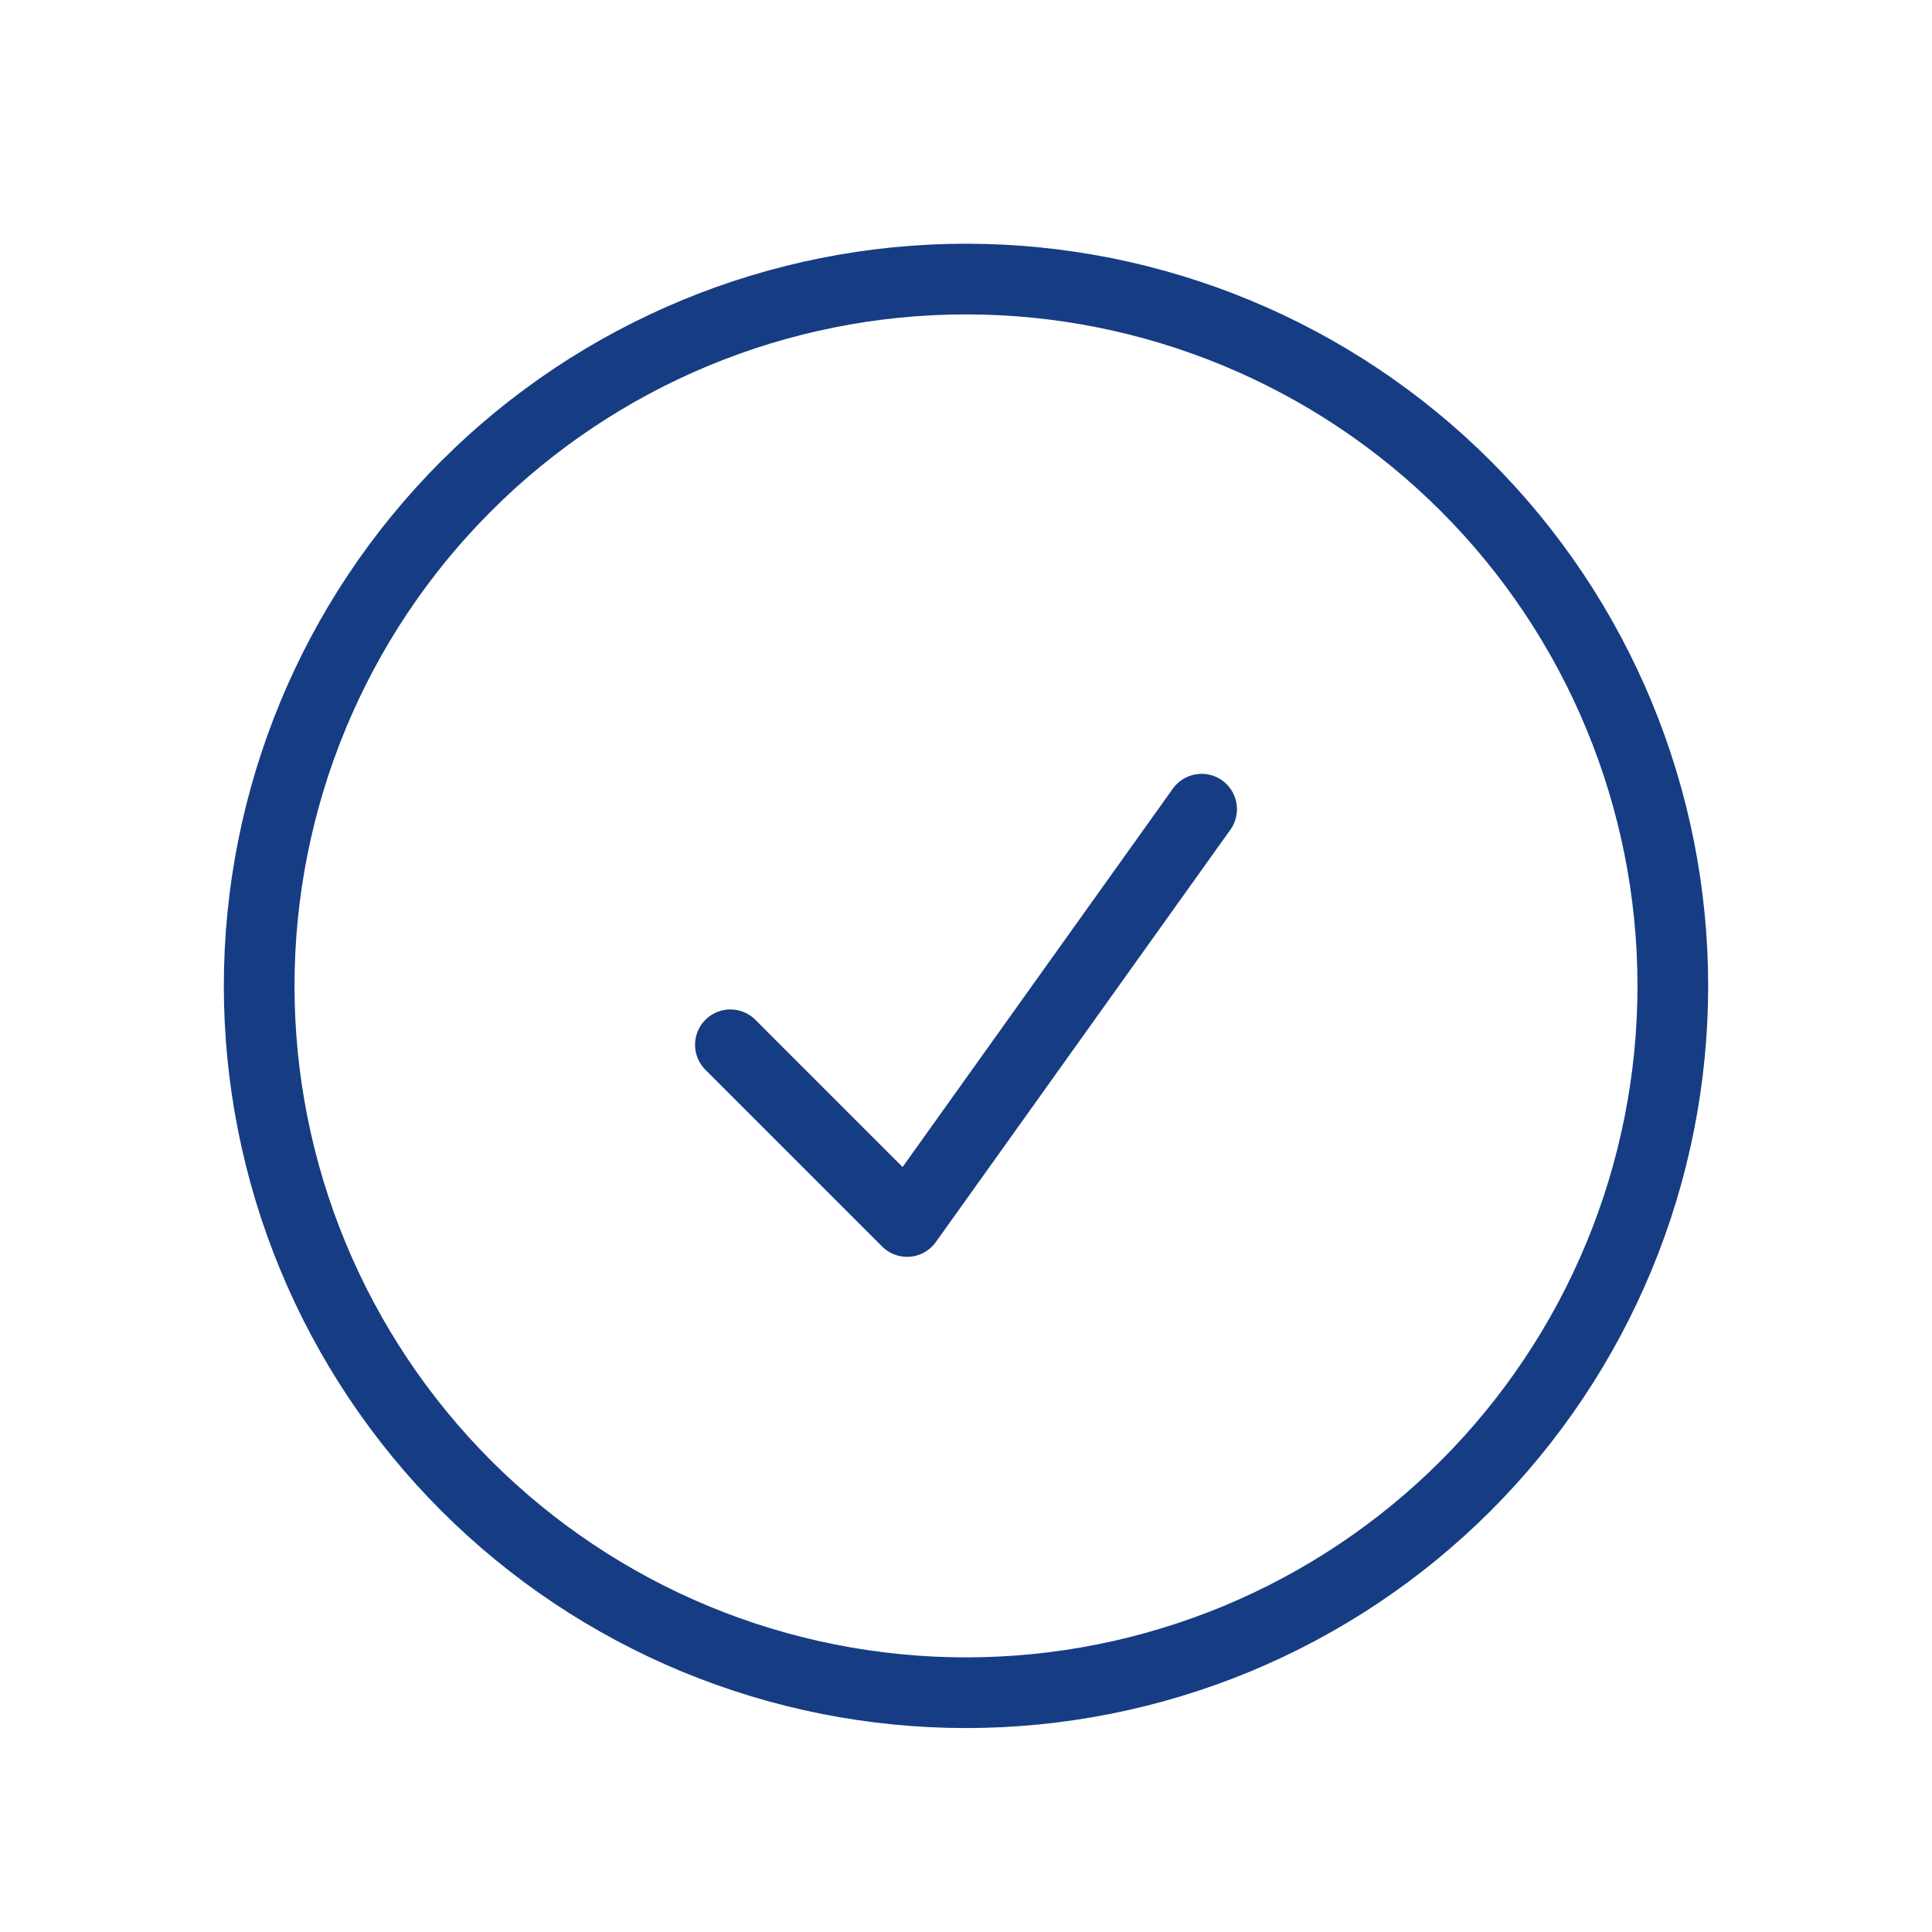 <svg width="41" height="41" viewBox="0 0 41 41" fill="none" xmlns="http://www.w3.org/2000/svg">
<path d="M15.5 22.172L19.25 25.922L25.5 17.172M35.5 20.922C35.5 22.892 35.112 24.843 34.358 26.663C33.604 28.483 32.499 30.136 31.107 31.529C29.714 32.922 28.06 34.027 26.24 34.781C24.42 35.534 22.47 35.922 20.5 35.922C18.53 35.922 16.58 35.534 14.76 34.781C12.94 34.027 11.286 32.922 9.893 31.529C8.501 30.136 7.396 28.483 6.642 26.663C5.888 24.843 5.5 22.892 5.5 20.922C5.5 16.944 7.08 13.129 9.893 10.316C12.706 7.503 16.522 5.922 20.5 5.922C24.478 5.922 28.294 7.503 31.107 10.316C33.92 13.129 35.5 16.944 35.5 20.922Z" stroke="#163D83" stroke-width="1.5" stroke-linecap="round" stroke-linejoin="round"/>
</svg>
